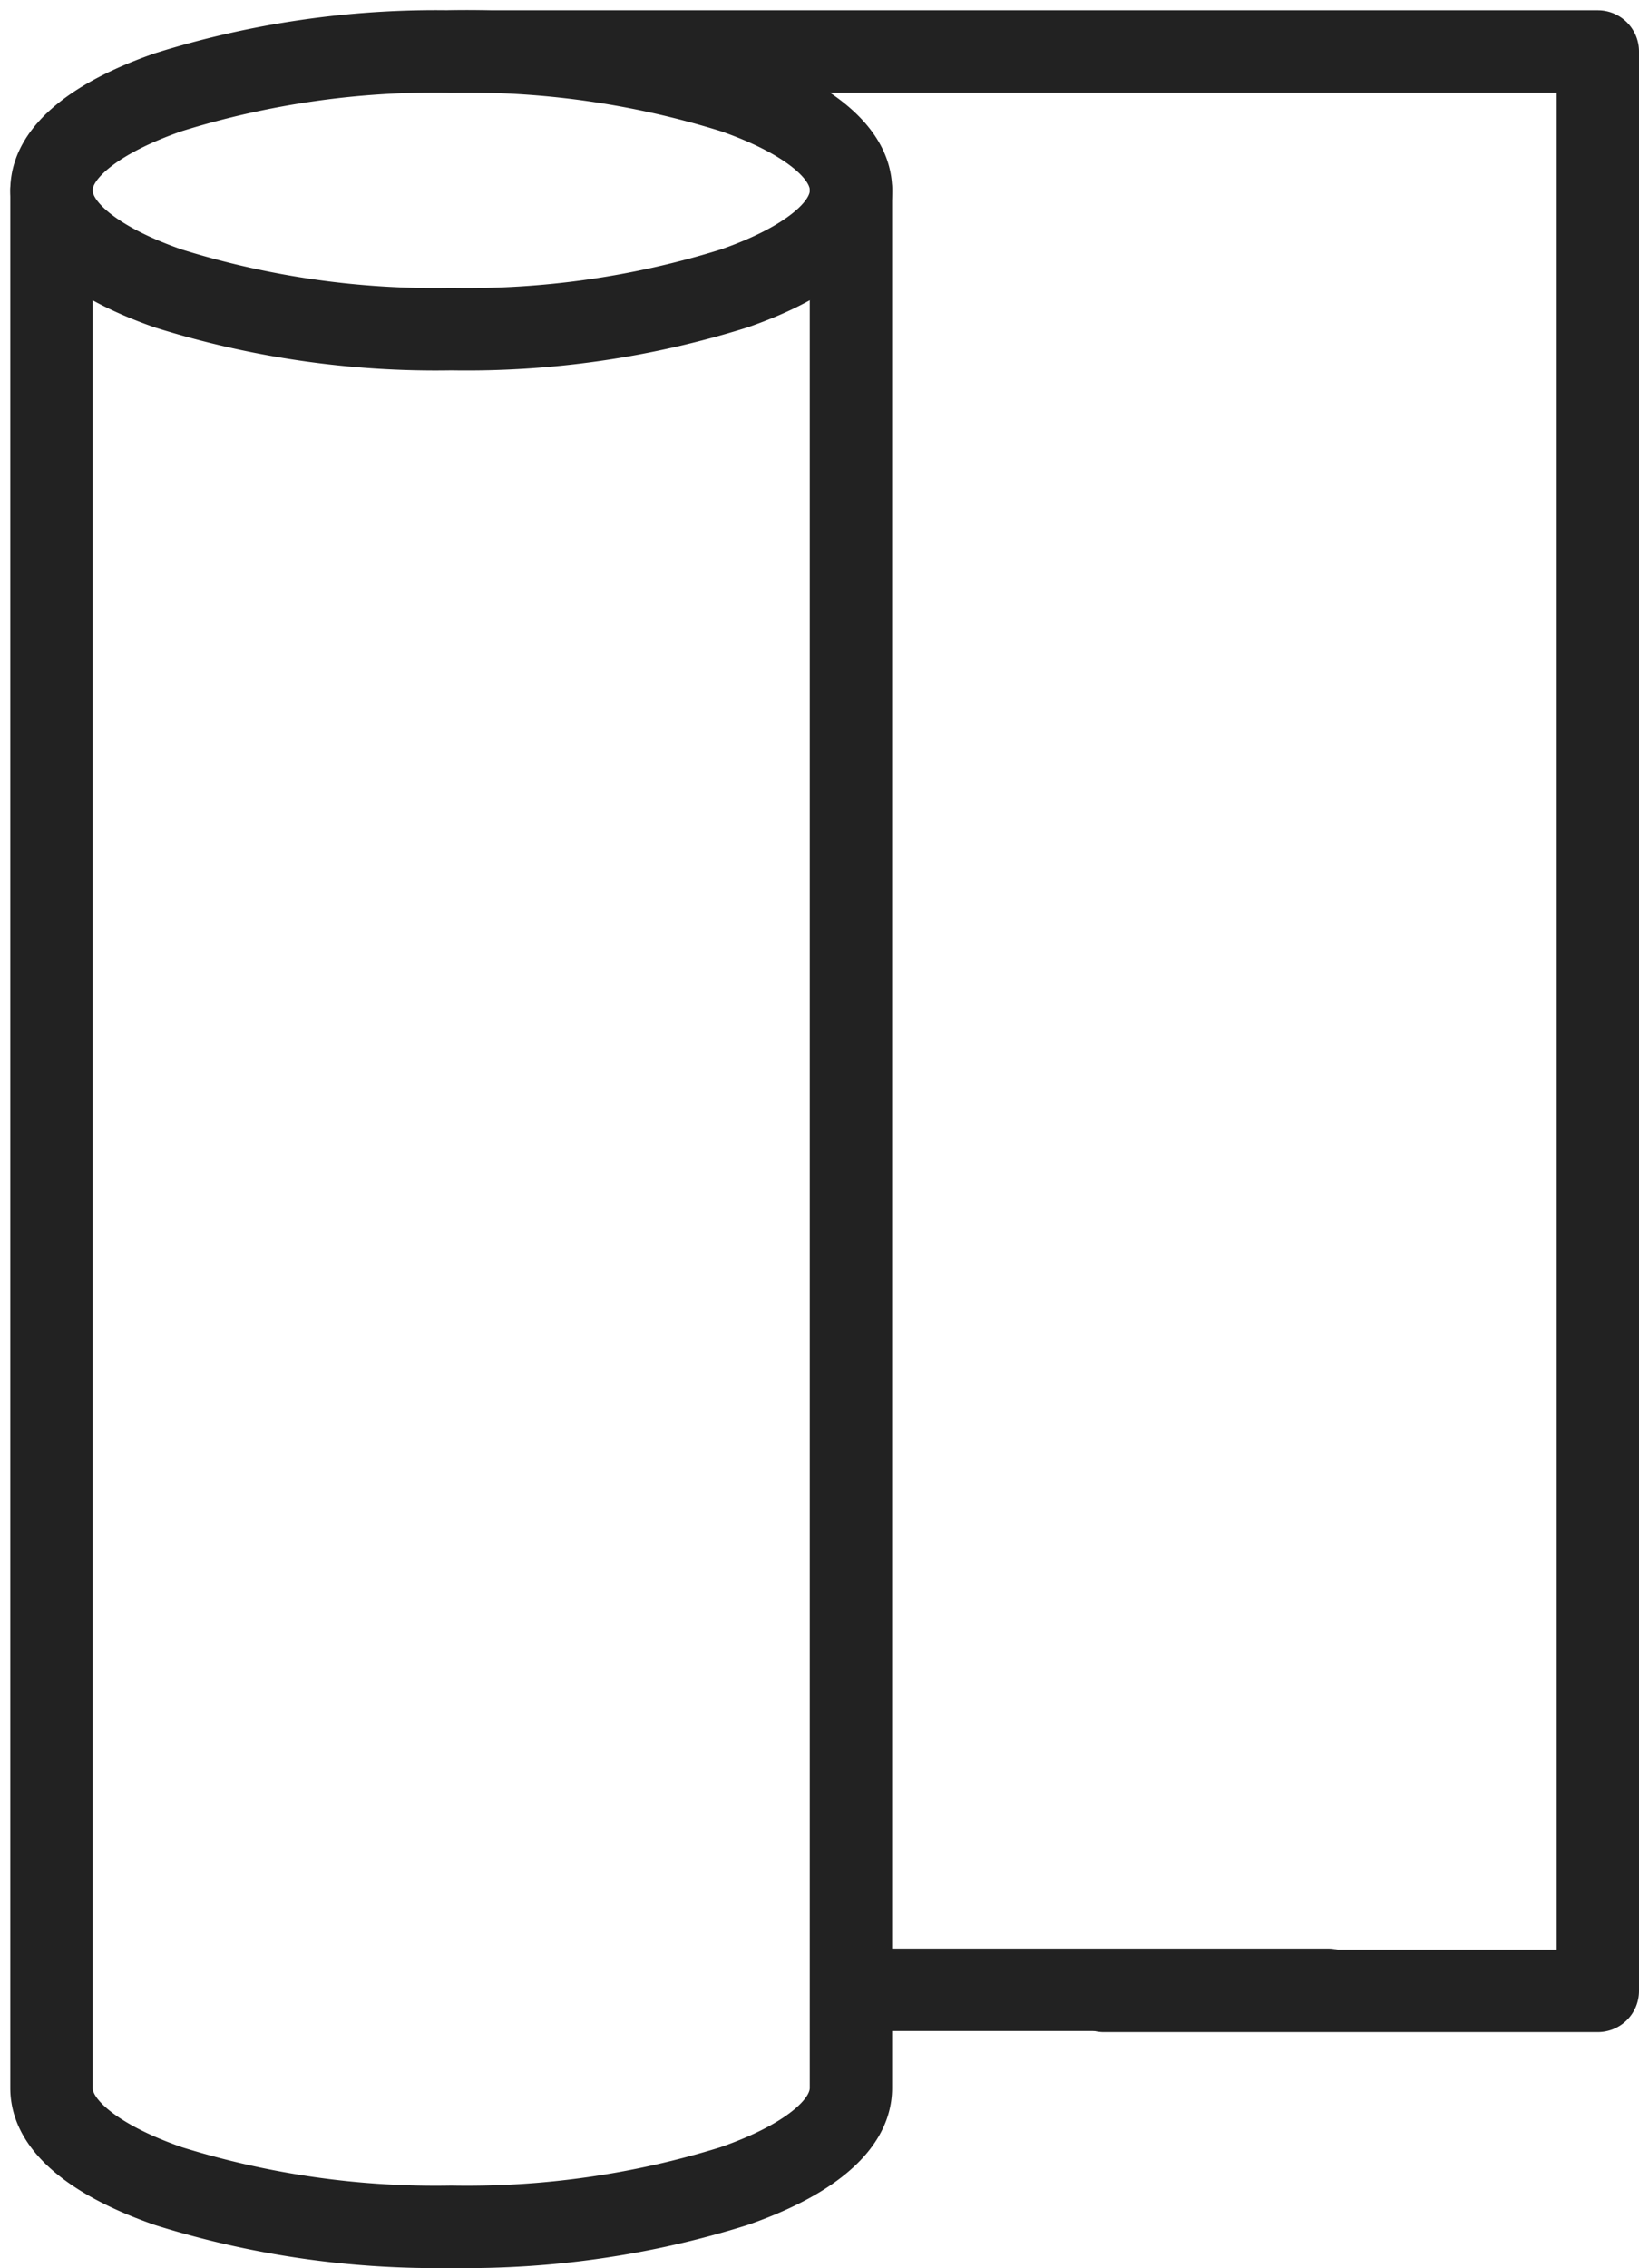 <svg id="wrap-it-2" xmlns="http://www.w3.org/2000/svg" width="39.813" height="55.053" viewBox="0 0 39.813 55.053">
  <path id="Ellipse_79" data-name="Ellipse 79" d="M9.711-1A22.771,22.771,0,0,1,16.906.042c2.906,1.009,3.516,2.366,3.516,3.328s-.61,2.319-3.516,3.328A22.771,22.771,0,0,1,9.711,7.74,22.771,22.771,0,0,1,2.516,6.7C-.39,5.689-1,4.331-1,3.37S-.39,1.051,2.516.042A22.771,22.771,0,0,1,9.711-1Zm0,6.74a20.755,20.755,0,0,0,6.539-.932c1.582-.549,2.172-1.174,2.172-1.438s-.59-.889-2.172-1.438A20.755,20.755,0,0,0,9.711,1a20.755,20.755,0,0,0-6.539.932C1.59,2.481,1,3.105,1,3.37s.59.889,2.172,1.438A20.755,20.755,0,0,0,9.711,5.74Z" transform="translate(1.25 1.25)" fill="#222"/>
  <path id="Path_71026" data-name="Path 71026" d="M10.96,55.053a22.771,22.771,0,0,1-7.194-1.042C.86,53,.25,51.645.25,50.683V4.62a1,1,0,1,1,2,0V50.683c0,.265.59.889,2.172,1.439a20.754,20.754,0,0,0,6.538.931,20.754,20.754,0,0,0,6.538-.931c1.582-.549,2.172-1.174,2.172-1.439V4.62a1,1,0,1,1,2,0V50.683c0,.962-.61,2.32-3.516,3.328A22.771,22.771,0,0,1,10.96,55.053Z" fill="#222"/>
  <path id="Line_656" data-name="Line 656" d="M11.508,1H0A1,1,0,0,1-1,0,1,1,0,0,1,0-1H11.508a1,1,0,0,1,1,1A1,1,0,0,1,11.508,1Z" transform="translate(20.749 48.301)" fill="#222"/>
  <path id="Path_71027" data-name="Path 71027" d="M38.813,49.327h-12a1,1,0,1,1,0-2h11V2.25H10.964a1,1,0,1,1,0-2H38.813a1,1,0,0,1,1,1V48.327A1,1,0,0,1,38.813,49.327Z" fill="#222"/>
  <path id="Path_71030" data-name="Path 71030" fill="#222"/>
</svg>
